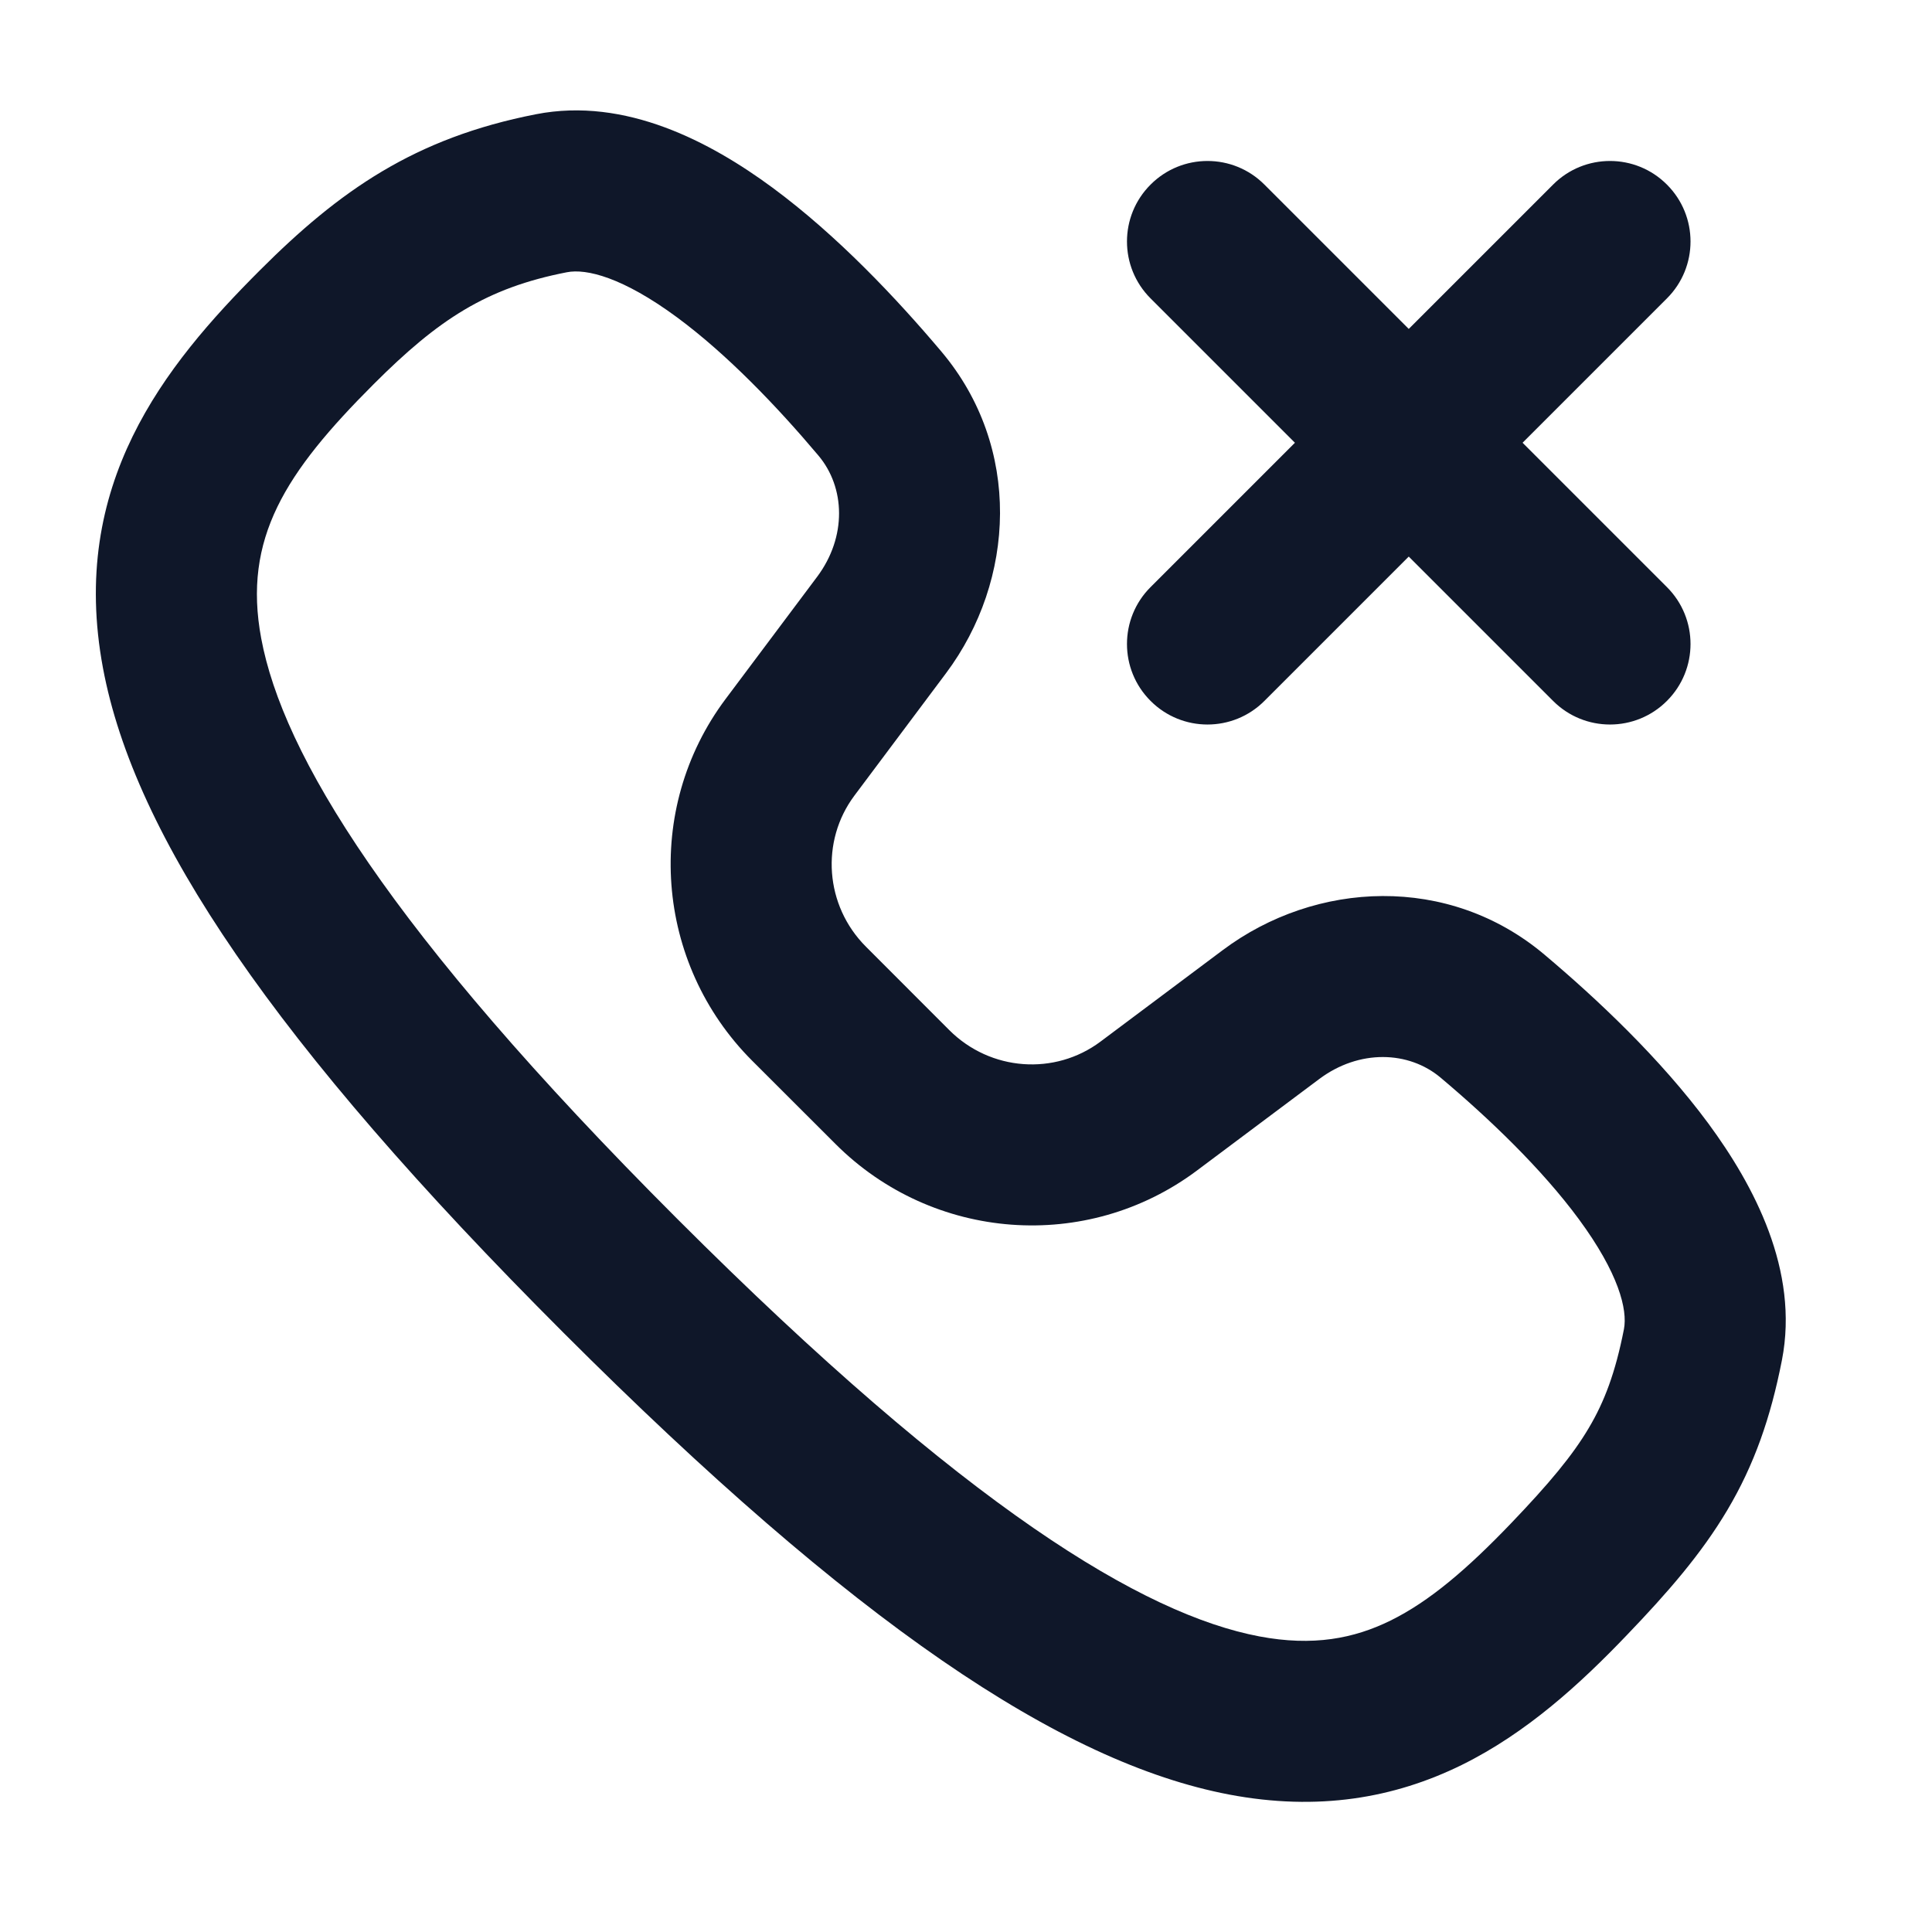 <?xml version="1.0" encoding="utf-8"?><!-- Скачано с сайта svg4.ru / Downloaded from svg4.ru -->
<svg width="800px" height="800px" viewBox="0 0 24 24" fill="none" xmlns="http://www.w3.org/2000/svg">
<path fill-rule="evenodd" clip-rule="evenodd" d="M8.409 3.941C7.737 3.446 7.285 3.334 7.042 3.382C6.041 3.577 5.447 3.967 4.643 4.771C3.546 5.868 3.013 6.688 3.245 7.931C3.512 9.361 4.817 11.545 8.413 15.141C12.009 18.737 14.205 20.055 15.644 20.328C16.311 20.454 16.819 20.355 17.274 20.131C17.761 19.891 18.23 19.487 18.768 18.926C19.245 18.428 19.535 18.08 19.737 17.738C19.93 17.413 20.067 17.053 20.173 16.512C20.22 16.269 20.108 15.817 19.613 15.145C19.151 14.518 18.5 13.896 17.897 13.388C17.5 13.053 16.885 13.032 16.388 13.404L14.87 14.54C13.5 15.566 11.586 15.419 10.378 14.21L9.343 13.176C8.135 11.967 7.988 10.054 9.013 8.684L10.15 7.166C10.522 6.669 10.501 6.054 10.165 5.657C9.657 5.054 9.035 4.403 8.409 3.941ZM9.596 2.331C10.405 2.928 11.144 3.715 11.694 4.367C12.697 5.556 12.615 7.21 11.751 8.364L10.614 9.883C10.191 10.448 10.246 11.25 10.758 11.761L11.792 12.796C12.304 13.308 13.105 13.363 13.671 12.939L15.189 11.803C16.344 10.938 17.997 10.857 19.186 11.859C19.839 12.409 20.626 13.149 21.223 13.958C21.786 14.723 22.353 15.781 22.136 16.895C21.996 17.611 21.791 18.197 21.458 18.758C21.135 19.303 20.715 19.785 20.212 20.309C19.63 20.918 18.965 21.527 18.158 21.925C17.319 22.338 16.371 22.501 15.272 22.293C13.179 21.896 10.604 20.16 6.999 16.555C3.394 12.95 1.669 10.386 1.279 8.298C0.854 6.021 2.037 4.549 3.229 3.357C4.214 2.372 5.147 1.714 6.659 1.419C7.773 1.201 8.832 1.768 9.596 2.331ZM14.293 2.293C14.683 1.902 15.317 1.902 15.707 2.293L17.5 4.086L19.293 2.293C19.683 1.902 20.317 1.902 20.707 2.293C21.098 2.683 21.098 3.317 20.707 3.707L18.914 5.5L20.707 7.293C21.098 7.683 21.098 8.317 20.707 8.707C20.317 9.098 19.683 9.098 19.293 8.707L17.5 6.914L15.707 8.707C15.317 9.098 14.683 9.098 14.293 8.707C13.902 8.317 13.902 7.683 14.293 7.293L16.086 5.5L14.293 3.707C13.902 3.317 13.902 2.683 14.293 2.293Z" fill="#0F1729"/>
</svg>